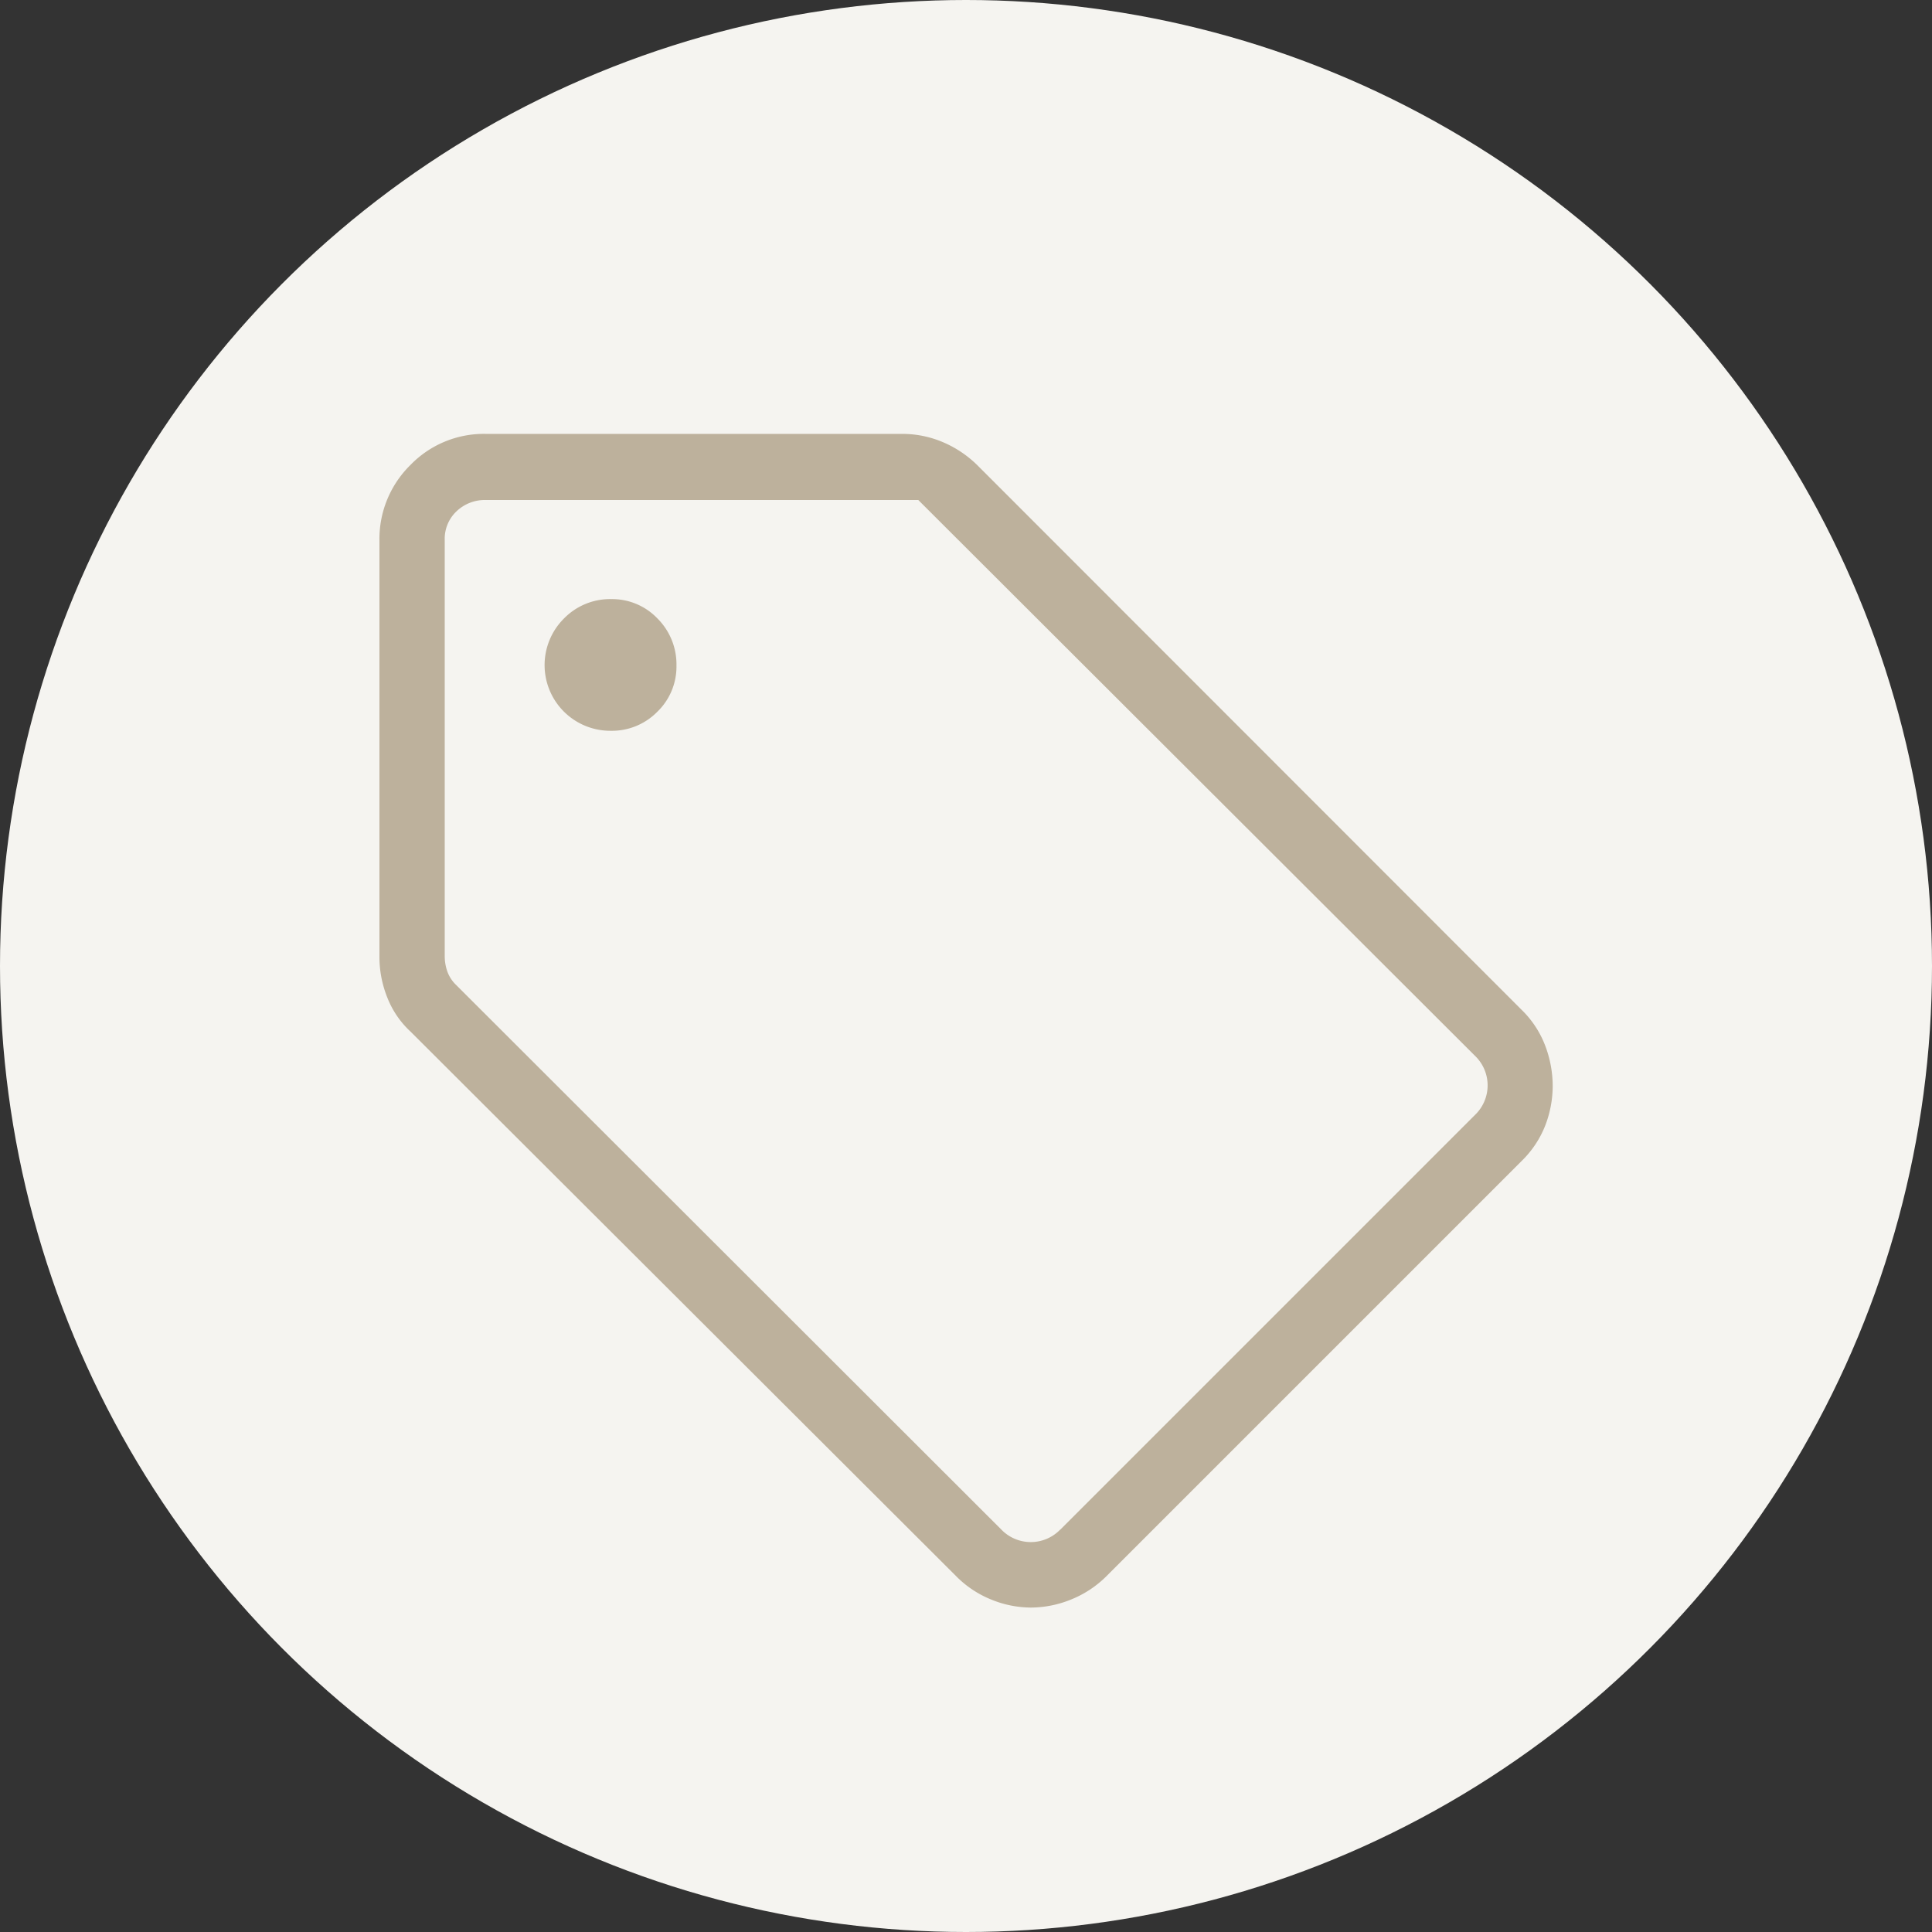 <svg viewBox="0 0 283.46 283.46" xmlns="http://www.w3.org/2000/svg" data-sanitized-data-name="Layer 1" data-name="Layer 1" id="Layer_1"><rect x="0" y="0" width="283.46" height="283.46" fill="#333333" stroke="none"/><defs><style>.cls-1{fill:#f5f4f0;}.cls-2{fill:#bdb19c;}</style></defs><title>1Prancheta 5</title><circle r="141.73" cy="141.73" cx="141.73" class="cls-1"></circle><path d="M223.25,170.34l-60.88,60.88a15.55,15.55,0,0,1-5.28,3.48,15.77,15.77,0,0,1-5.83,1.16,15.53,15.53,0,0,1-5.79-1.16,15.23,15.23,0,0,1-5.22-3.48l-80-79.85a13.47,13.47,0,0,1-3.42-5,16,16,0,0,1-1.16-6V79.25a15.2,15.2,0,0,1,4.52-11,15,15,0,0,1,11.12-4.59h61.12a15.21,15.21,0,0,1,6,1.25,16.23,16.23,0,0,1,5,3.38l79.8,79.85a14.55,14.55,0,0,1,3.48,5.28,16.74,16.74,0,0,1,1.1,5.9,16.2,16.2,0,0,1-1.1,5.83A14.83,14.83,0,0,1,223.25,170.34Zm-67.71,54.11,60.88-60.88a6,6,0,0,0,0-8.65L134.73,73.36H71.27A6,6,0,0,0,67,75a5.54,5.54,0,0,0-1.75,4.23v61.06a6.83,6.83,0,0,0,.37,2.21,5.15,5.15,0,0,0,1.29,2l80,79.91a6,6,0,0,0,8.65,0ZM89.6,107.22a9.33,9.33,0,0,0,6.84-2.79,9.21,9.21,0,0,0,2.81-6.78,9.51,9.51,0,0,0-2.79-6.91,9.19,9.19,0,0,0-6.78-2.84,9.44,9.44,0,0,0-6.91,2.82,9.64,9.64,0,0,0,6.83,16.5Z" class="cls-2"></path></svg>
